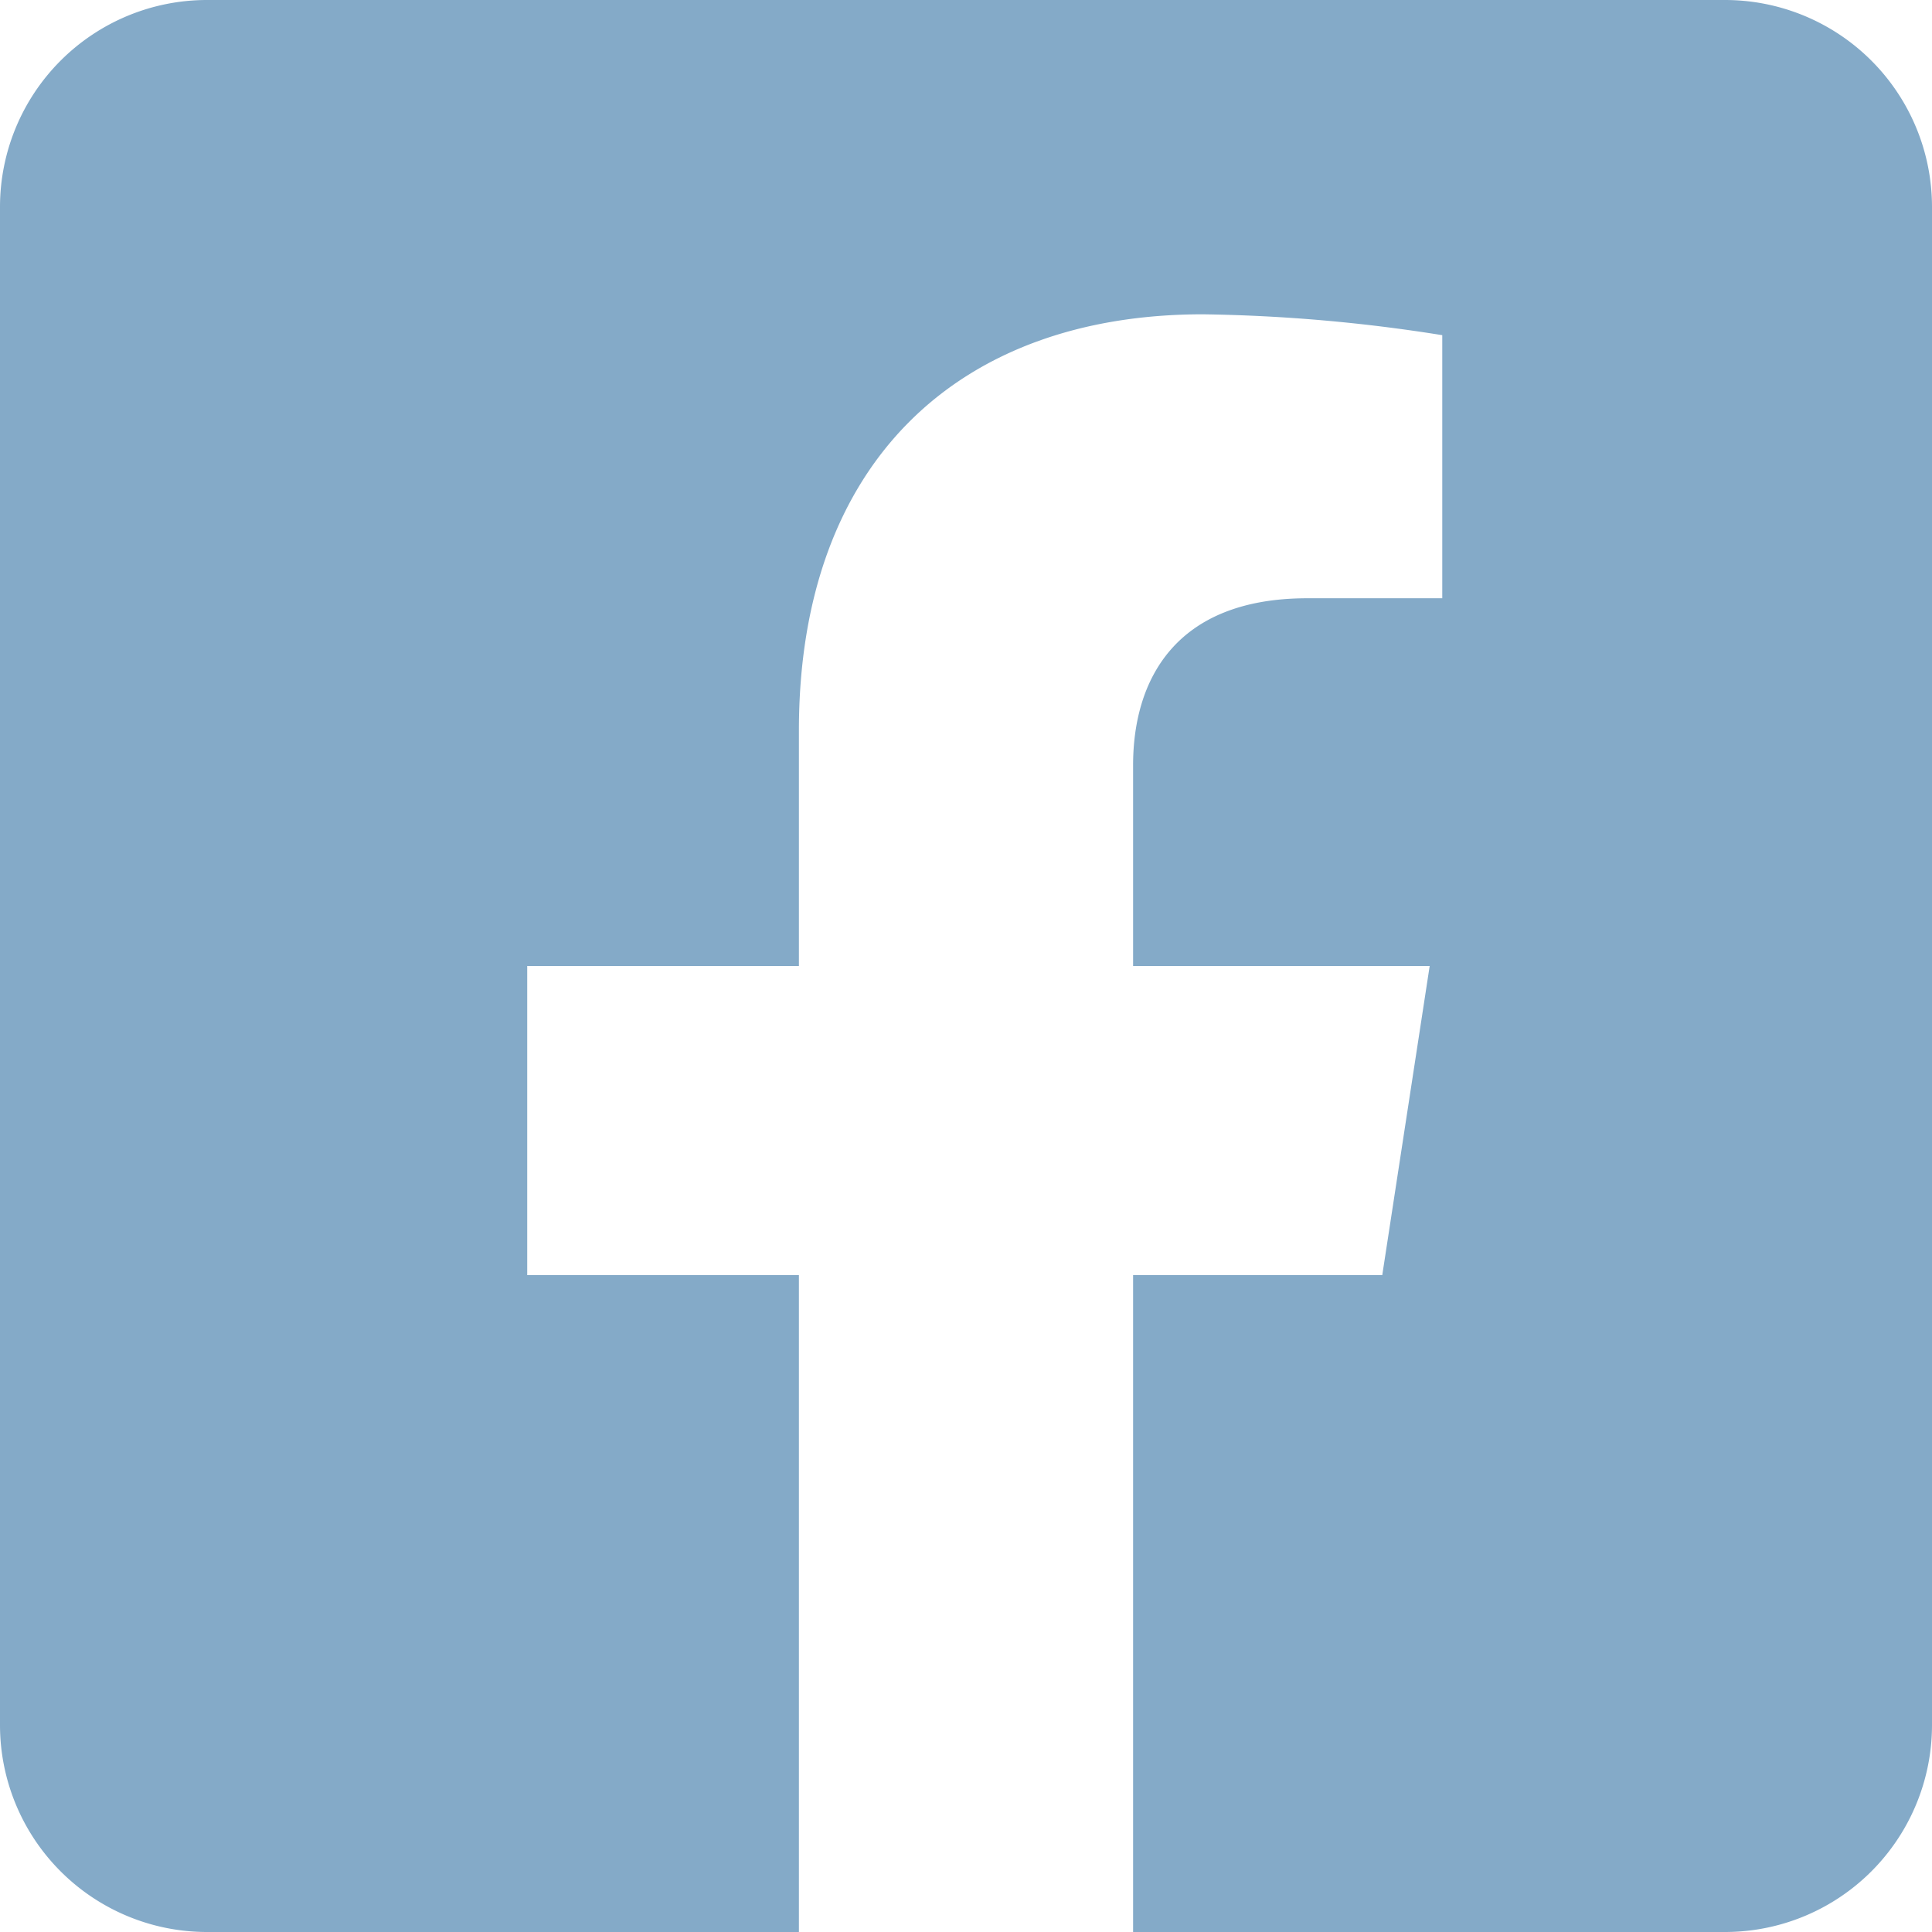 <svg xmlns="http://www.w3.org/2000/svg" width="35" height="35" viewBox="0 0 35 35"><path d="M31.25,32H3.75A3.75,3.75,0,0,0,0,35.75v27.5A3.75,3.75,0,0,0,3.75,67H14.473V55.1H9.551V49.5h4.922V45.231c0-4.855,2.891-7.537,7.318-7.537a29.817,29.817,0,0,1,4.337.378v4.766H23.685c-2.407,0-3.158,1.494-3.158,3.026V49.5H25.9l-.859,5.6H20.527V67H31.25A3.75,3.75,0,0,0,35,63.25V35.75A3.75,3.75,0,0,0,31.25,32Z" transform="translate(0 -32)" fill="#84aac8"/></svg>